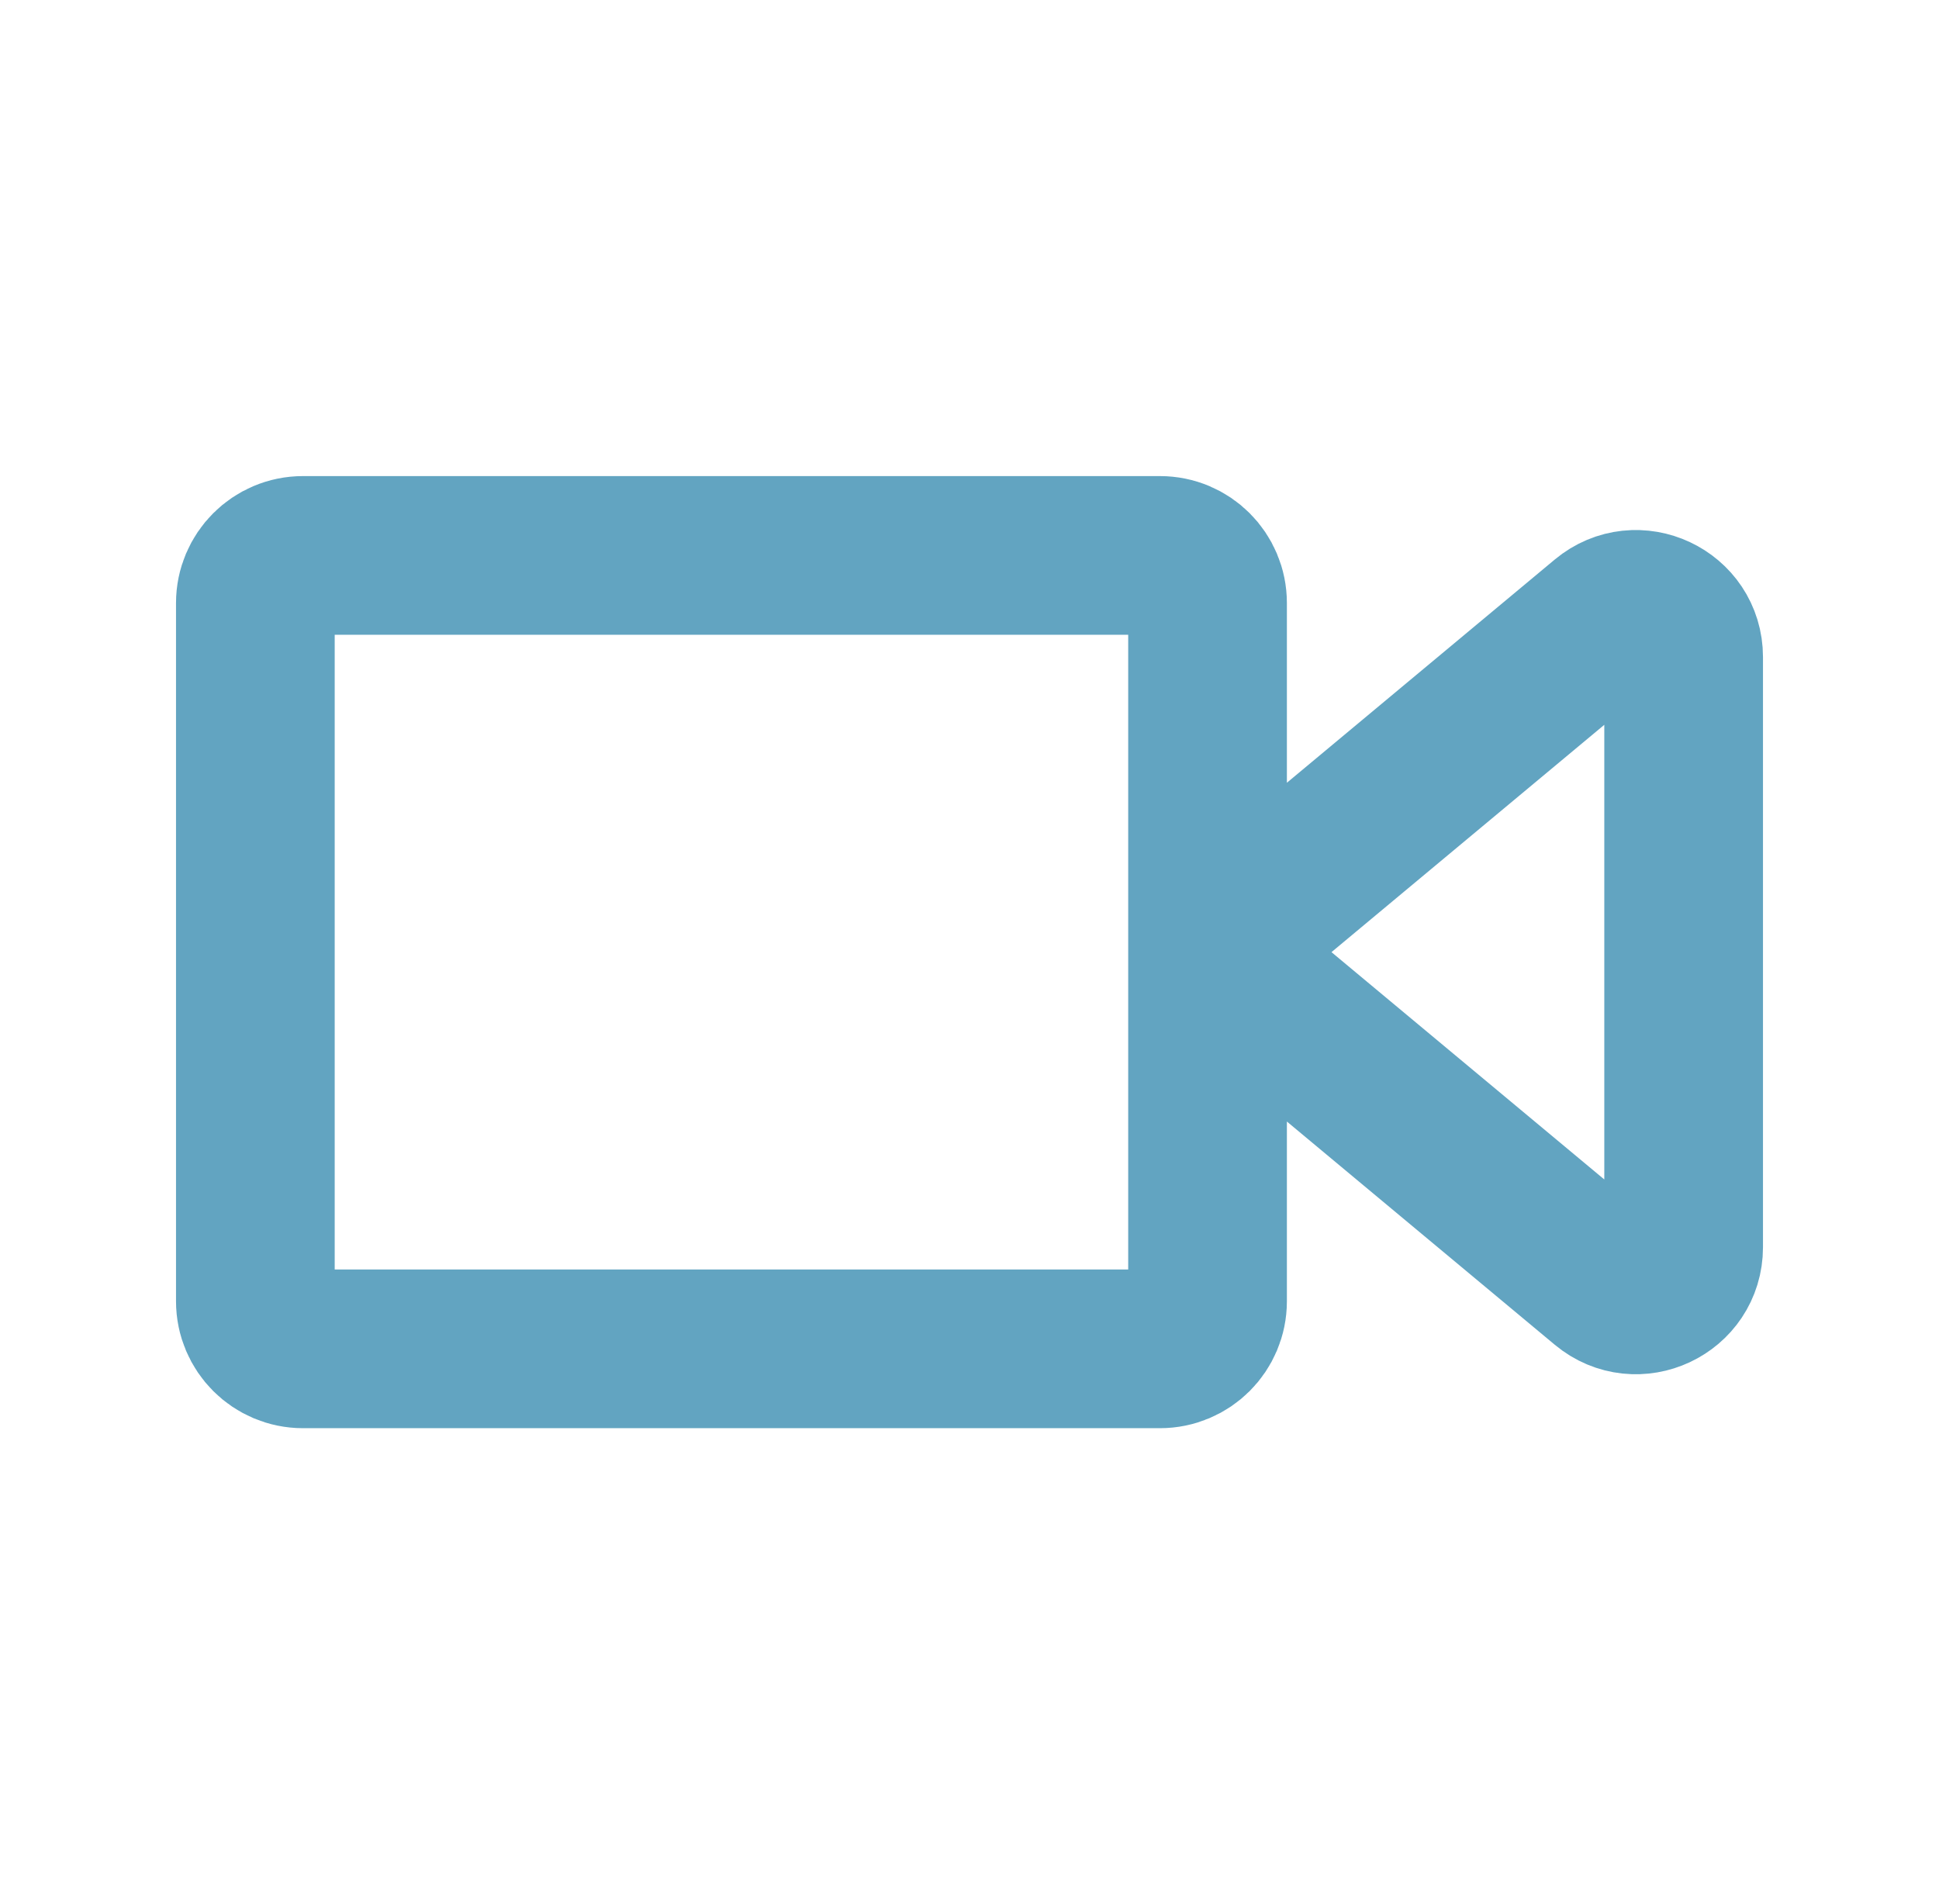 <svg width="56" height="55" viewBox="0 0 56 55" fill="none" xmlns="http://www.w3.org/2000/svg">
<path d="M34.875 27.5V37.583C34.875 38.343 34.26 38.958 33.5 38.958H8.75C7.991 38.958 7.375 38.343 7.375 37.583V17.417C7.375 16.657 7.991 16.042 8.75 16.042H33.5C34.26 16.042 34.875 16.657 34.875 17.417V27.5ZM34.875 27.5L46.37 17.921C47.265 17.175 48.625 17.812 48.625 18.977V36.023C48.625 37.188 47.265 37.825 46.37 37.079L34.875 27.5Z" stroke="#62A4C1" stroke-width="4.583" stroke-linecap="round" stroke-linejoin="round"/>
</svg>
